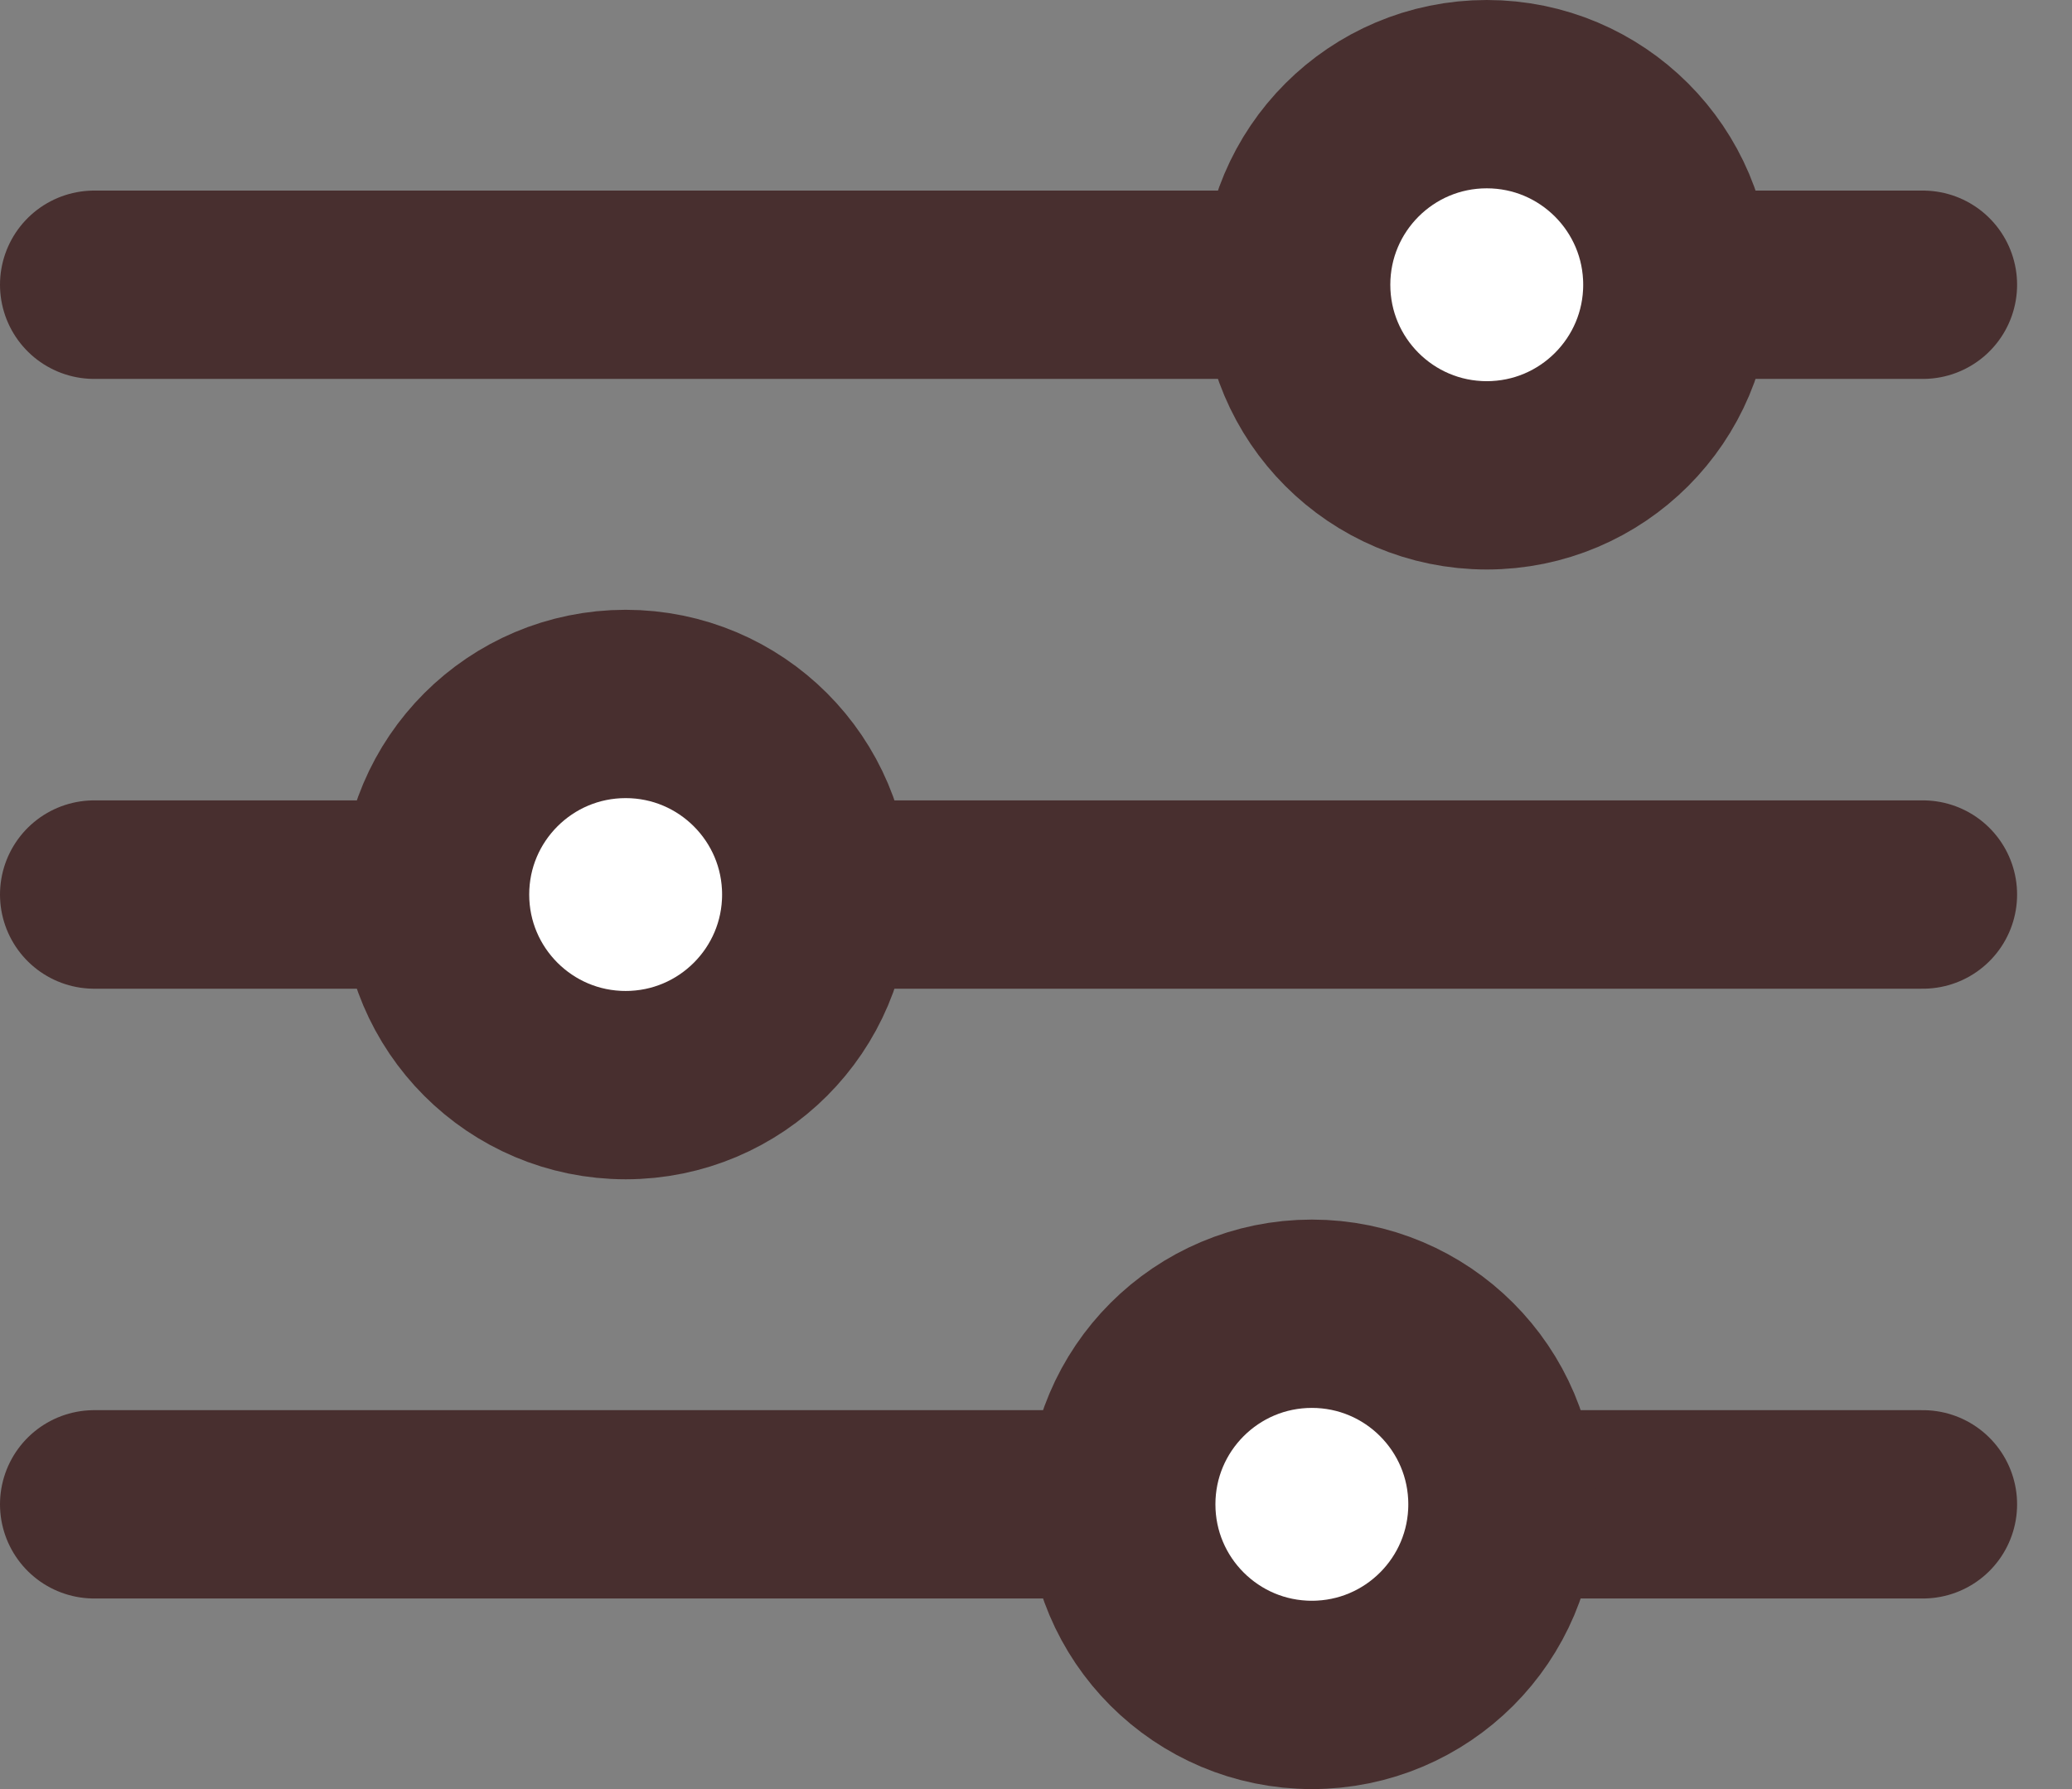 <svg width="22" height="19" viewBox="0 0 22 19" xmlns="http://www.w3.org/2000/svg">
    <rect x="0" y="0" width="22" height="19" fill="#808080" stroke="none"/>
    <g transform="translate(1 1)" stroke="#482F2F" stroke-width="2" fill="none" fill-rule="evenodd">
        <path fill="#E6E6E7" stroke-linecap="round" stroke-linejoin="round" d="M0 2.024h19.417"/>
        <circle fill="#FFF" cx="14.786" cy="2.024" r="2.024"/>
        <path fill="#E6E6E7" stroke-linecap="round" stroke-linejoin="round" d="M0 8.5h19.417"/>
        <circle fill="#FFF" cx="5.643" cy="8.5" r="2.024"/>
        <path fill="#E6E6E7" stroke-linecap="round" stroke-linejoin="round" d="M0 14.976h19.417"/>
        <circle fill="#FFF" cx="12.929" cy="14.976" r="2.024"/>
    </g>
</svg>
